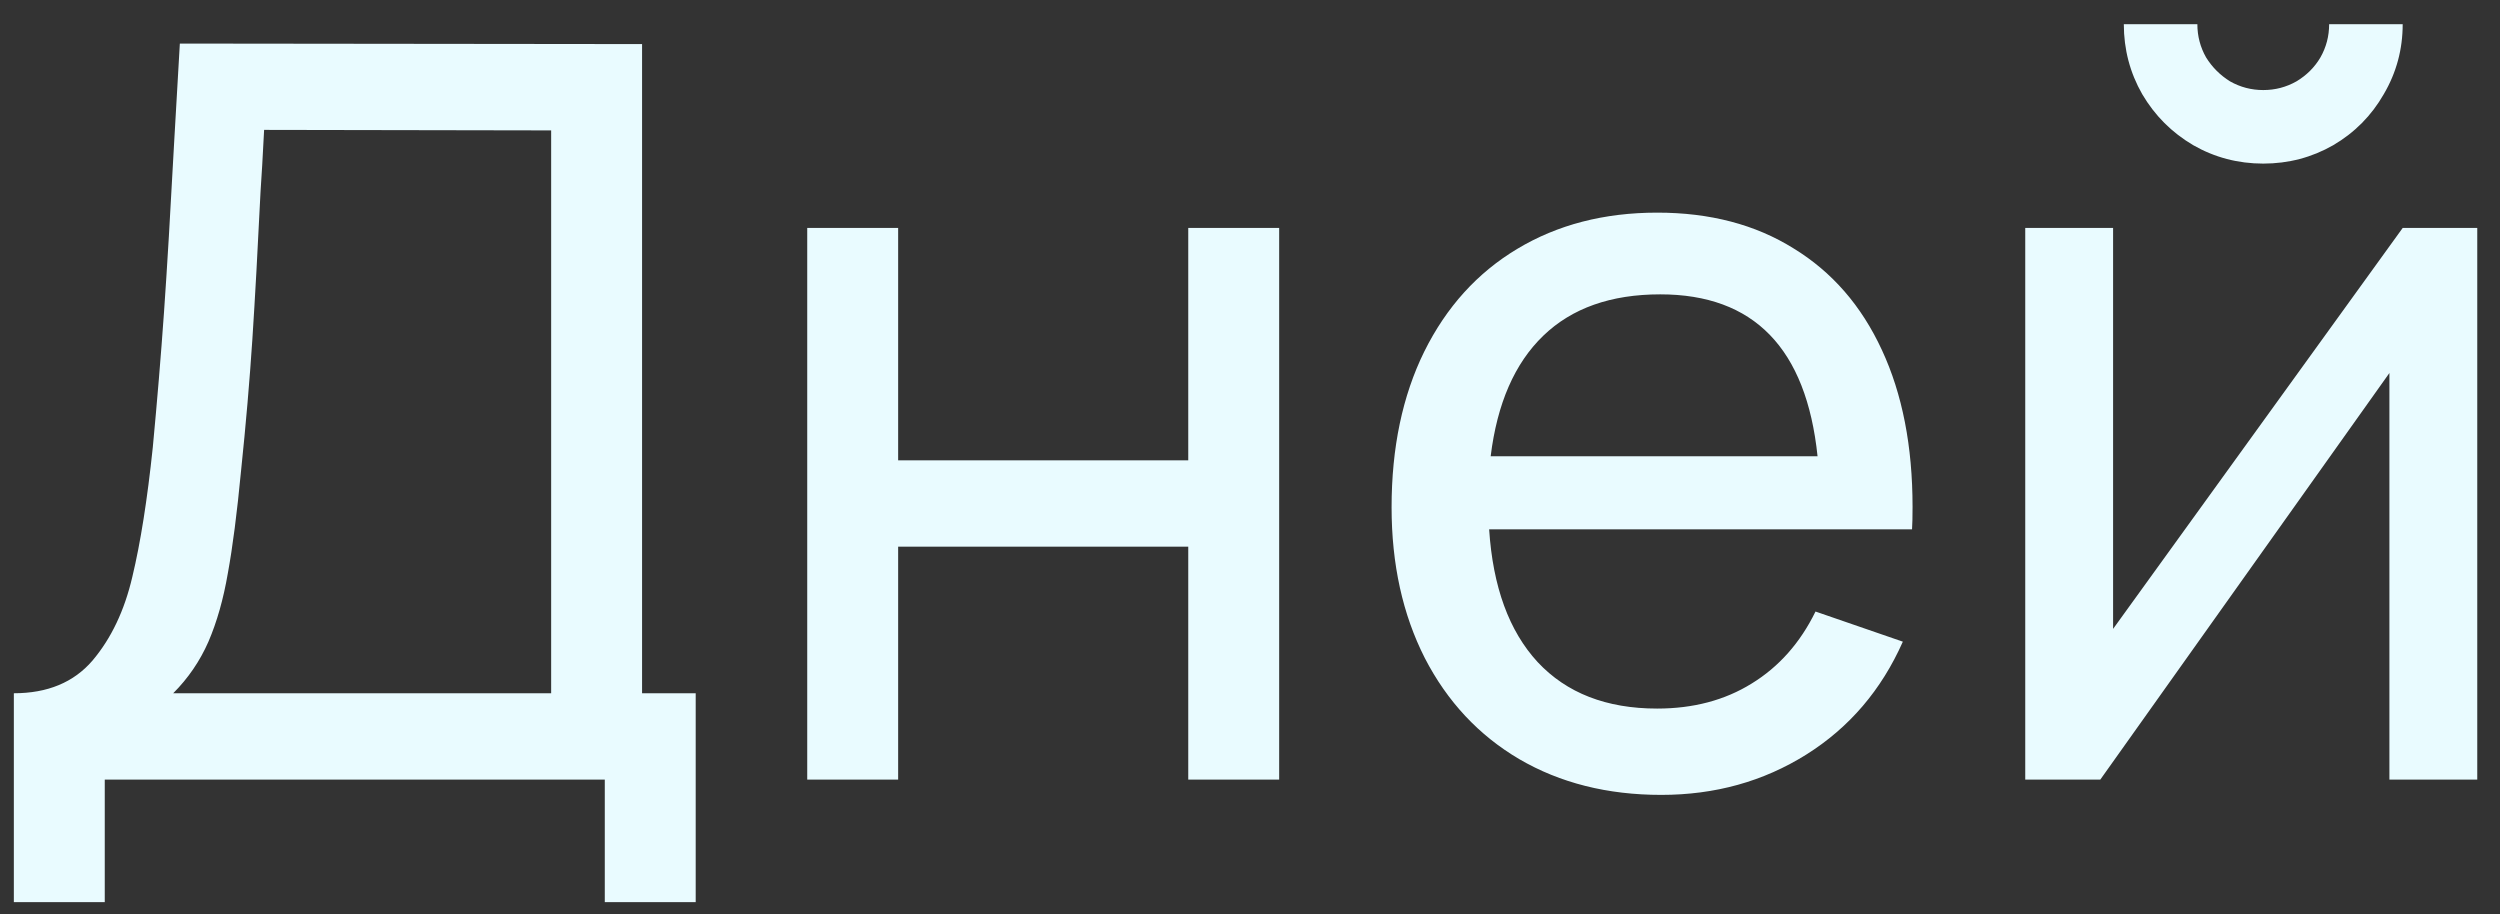 <?xml version="1.0" encoding="UTF-8"?> <svg xmlns="http://www.w3.org/2000/svg" width="93" height="34" viewBox="0 0 93 34" fill="none"><rect x="0" y="0" width="93" height="34" fill="#333333" stroke="none"/> <path d="M0.515 25.789C1.769 25.789 2.744 25.384 3.441 24.573C4.137 23.75 4.631 22.711 4.923 21.457C5.227 20.19 5.48 18.588 5.683 16.65C5.847 14.915 5.987 13.236 6.101 11.615C6.215 9.994 6.341 7.872 6.481 5.25L6.69 1.621L23.885 1.64V25.789H25.88V33.56H22.498V29H3.897V33.56H0.515V25.789ZM20.503 25.789V4.851L9.825 4.832C9.774 5.833 9.73 6.599 9.692 7.131C9.59 9.234 9.489 11.064 9.388 12.622C9.286 14.167 9.147 15.789 8.97 17.486C8.818 19.082 8.653 20.361 8.476 21.324C8.311 22.287 8.07 23.135 7.754 23.87C7.437 24.592 7 25.232 6.443 25.789H20.503ZM33.411 29H30.029V8.48H33.411V17.125H44.203V8.48H47.585V29H44.203V20.336H33.411V29ZM55.396 19.69C55.535 21.831 56.137 23.477 57.201 24.63C58.278 25.783 59.76 26.359 61.647 26.359C62.99 26.359 64.161 26.049 65.162 25.428C66.175 24.807 66.967 23.914 67.537 22.749L70.786 23.87C69.988 25.669 68.791 27.068 67.195 28.069C65.599 29.07 63.8 29.57 61.799 29.57C59.798 29.57 58.037 29.127 56.517 28.24C55.01 27.353 53.838 26.099 53.002 24.478C52.179 22.857 51.767 20.988 51.767 18.873C51.767 16.656 52.172 14.725 52.983 13.078C53.806 11.419 54.959 10.146 56.441 9.259C57.936 8.36 59.671 7.91 61.647 7.91C63.61 7.91 65.301 8.353 66.72 9.24C68.151 10.114 69.247 11.374 70.007 13.021C70.767 14.655 71.147 16.599 71.147 18.854C71.147 19.221 71.141 19.5 71.128 19.69H55.396ZM61.761 10.95C59.924 10.95 58.474 11.463 57.41 12.489C56.346 13.515 55.694 15.01 55.453 16.973H67.613C67.195 12.958 65.244 10.95 61.761 10.95ZM84.193 6.086C83.256 6.086 82.388 5.858 81.59 5.402C80.792 4.933 80.159 4.3 79.69 3.502C79.234 2.704 79.006 1.836 79.006 0.899H81.742C81.742 1.342 81.85 1.754 82.065 2.134C82.293 2.501 82.591 2.799 82.958 3.027C83.338 3.242 83.75 3.35 84.193 3.35C84.637 3.35 85.048 3.242 85.428 3.027C85.808 2.799 86.106 2.501 86.321 2.134C86.537 1.754 86.644 1.342 86.644 0.899H89.38C89.38 1.836 89.146 2.704 88.677 3.502C88.221 4.3 87.594 4.933 86.796 5.402C85.998 5.858 85.131 6.086 84.193 6.086ZM89.38 8.48H92.154V29H88.886V13.876L78.132 29H75.339V8.48H78.607V23.395L89.38 8.48Z" fill="#E9FBFF"></path> </svg> 